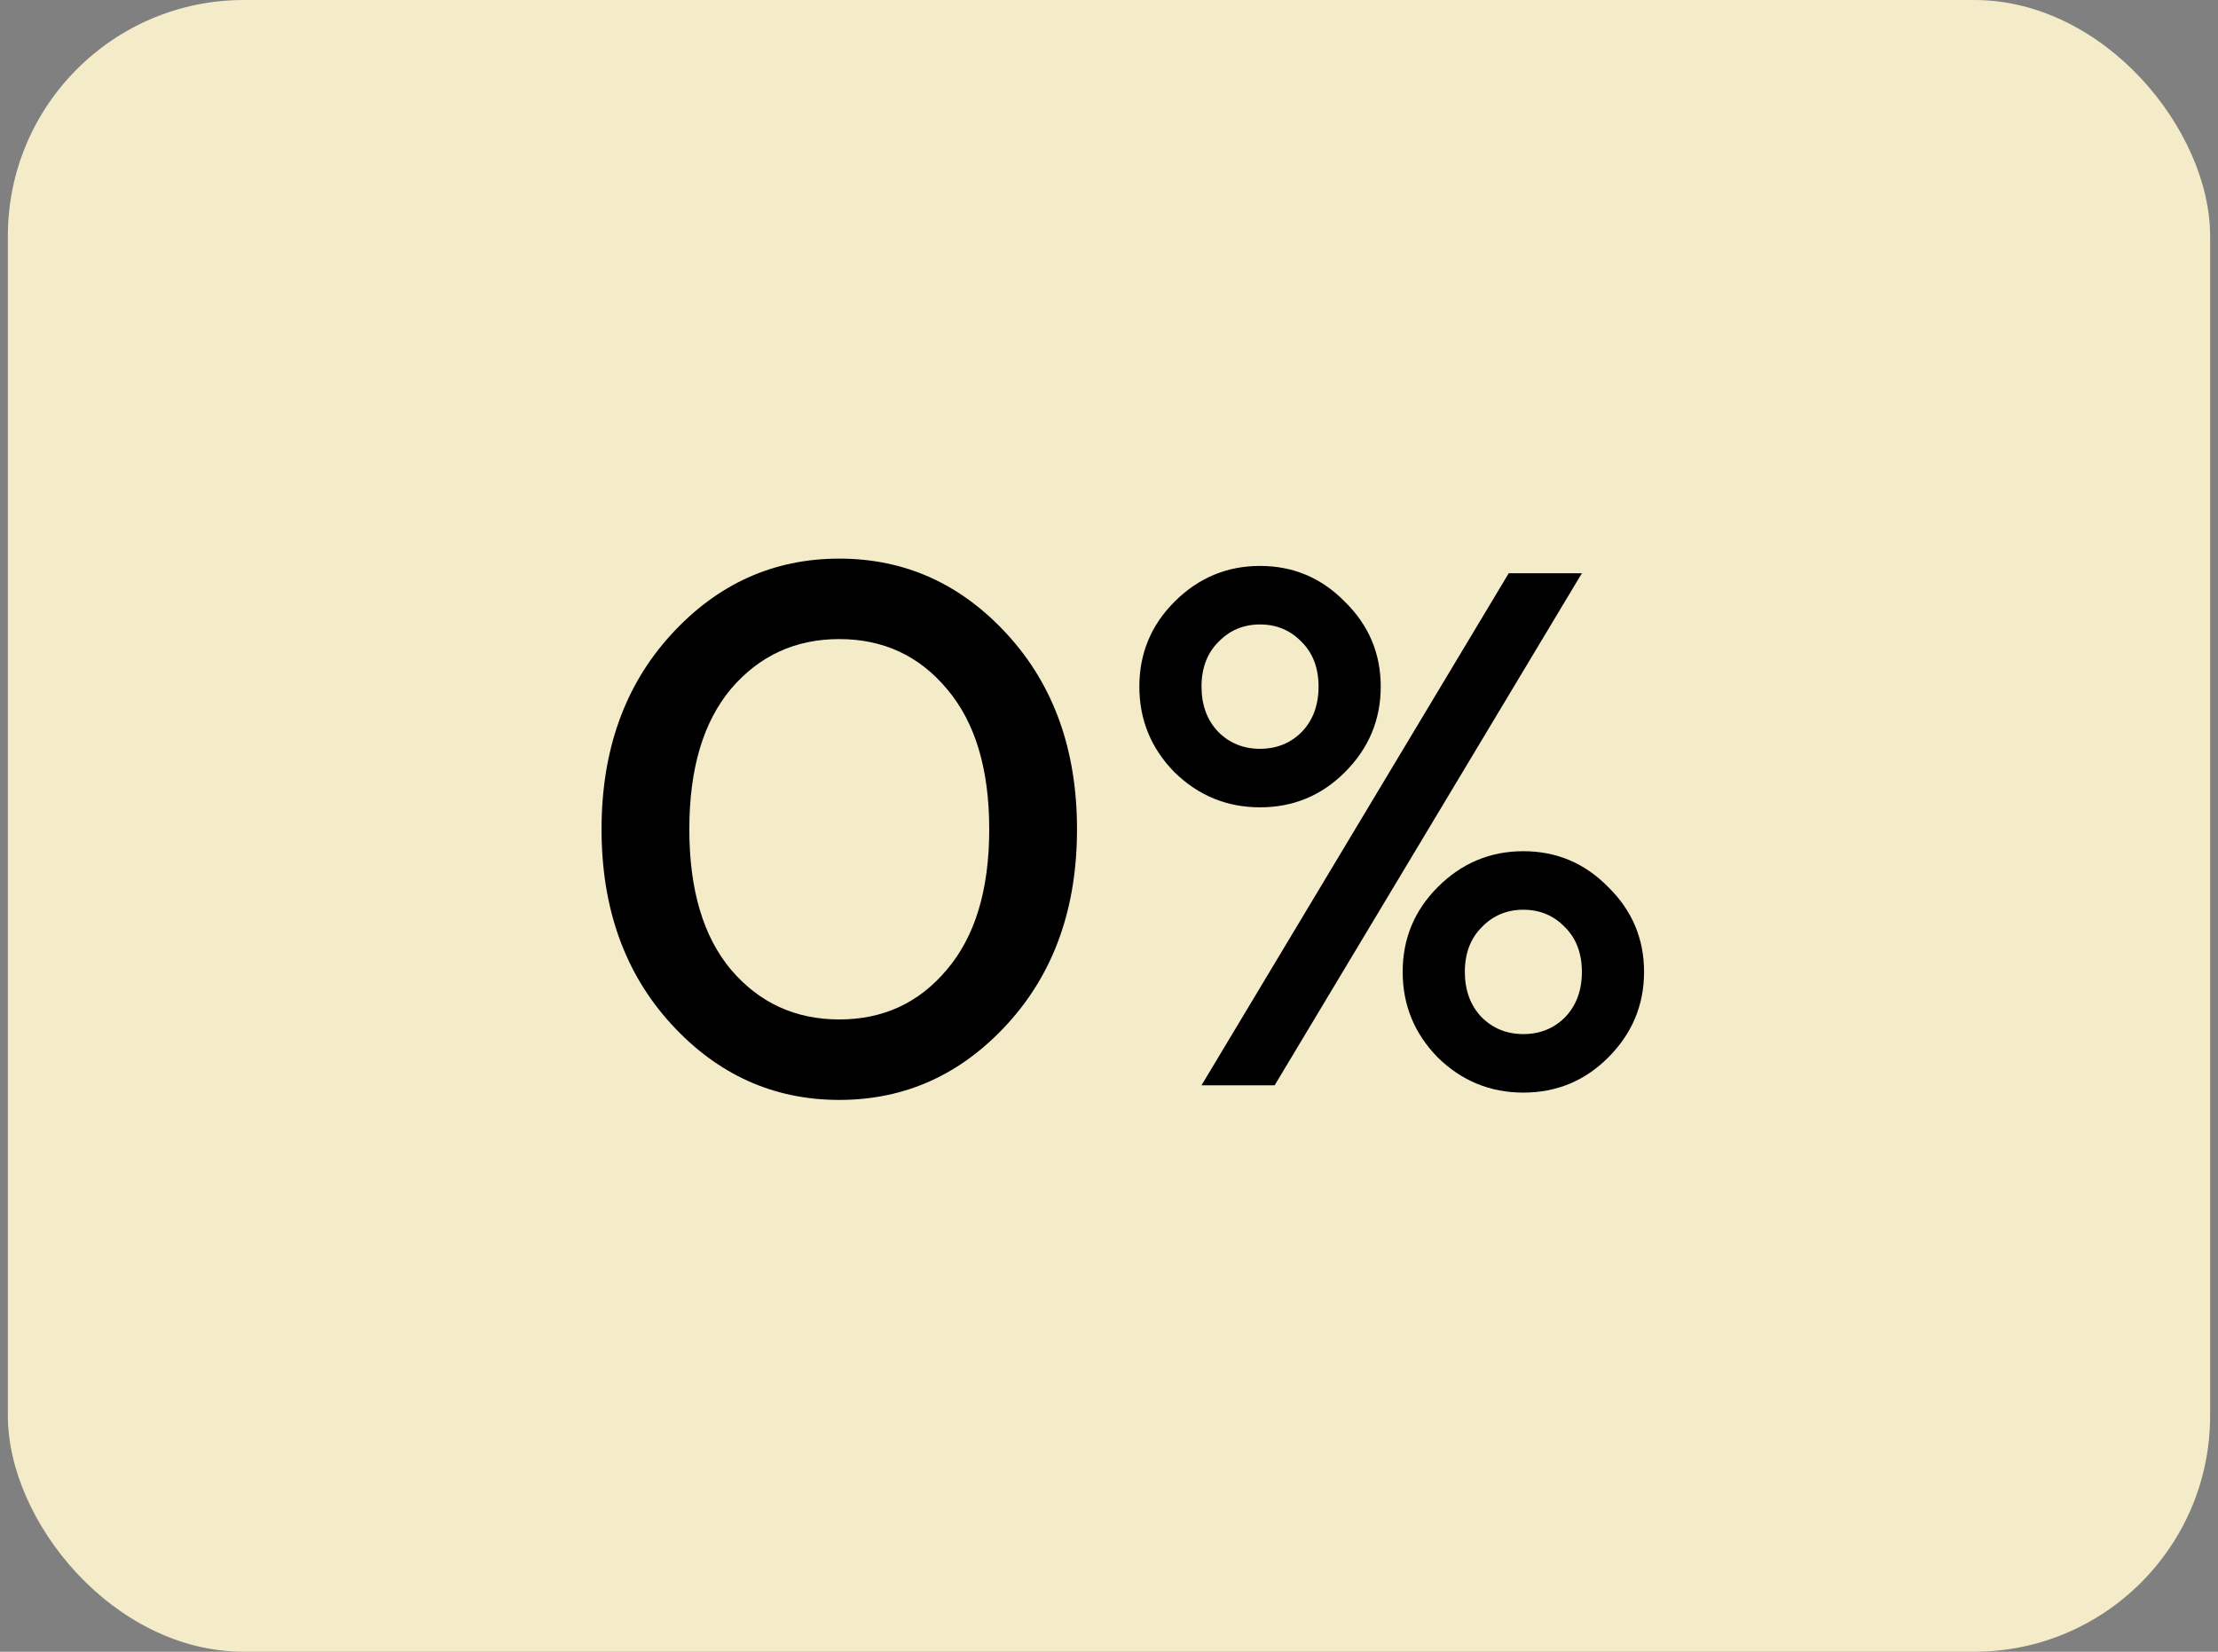<svg width="94" height="70" viewBox="0 0 94 70" fill="none" xmlns="http://www.w3.org/2000/svg">
<rect x="0" y="0" width="94" height="70" fill="#808080" stroke="none"/>
<g id="Group 191">
<rect id="Rectangle 70" x="0.333" width="93.333" height="70" rx="10" fill="#F4EBC8"/>
<g id="0%">
<path d="M28.439 43.39C26.476 41.24 25.494 38.492 25.494 35.144C25.494 31.796 26.476 29.047 28.439 26.898C30.402 24.748 32.779 23.674 35.569 23.674C38.359 23.674 40.736 24.748 42.699 26.898C44.663 29.047 45.644 31.796 45.644 35.144C45.644 38.492 44.663 41.24 42.699 43.39C40.736 45.539 38.359 46.614 35.569 46.614C32.779 46.614 30.402 45.539 28.439 43.39ZM30.981 29.192C29.803 30.597 29.214 32.581 29.214 35.144C29.214 37.706 29.803 39.691 30.981 41.096C32.18 42.501 33.709 43.204 35.569 43.204C37.429 43.204 38.948 42.501 40.126 41.096C41.325 39.691 41.924 37.706 41.924 35.144C41.924 32.581 41.325 30.597 40.126 29.192C38.948 27.787 37.429 27.084 35.569 27.084C33.709 27.084 32.18 27.787 30.981 29.192Z" fill="black"/>
<path d="M49.774 32.726C48.782 31.713 48.286 30.504 48.286 29.099C48.286 27.694 48.782 26.495 49.774 25.503C50.787 24.49 51.996 23.984 53.401 23.984C54.807 23.984 56.005 24.49 56.997 25.503C58.01 26.495 58.516 27.694 58.516 29.099C58.516 30.504 58.01 31.713 56.997 32.726C56.005 33.718 54.807 34.214 53.401 34.214C51.996 34.214 50.787 33.718 49.774 32.726ZM50.921 45.994L63.941 24.294H67.041L54.021 45.994H50.921ZM51.634 27.208C51.159 27.683 50.921 28.314 50.921 29.099C50.921 29.884 51.159 30.525 51.634 31.021C52.11 31.496 52.699 31.734 53.401 31.734C54.104 31.734 54.693 31.496 55.168 31.021C55.644 30.525 55.881 29.884 55.881 29.099C55.881 28.314 55.644 27.683 55.168 27.208C54.693 26.712 54.104 26.464 53.401 26.464C52.699 26.464 52.11 26.712 51.634 27.208ZM60.934 44.816C59.942 43.803 59.446 42.594 59.446 41.189C59.446 39.783 59.942 38.585 60.934 37.593C61.947 36.58 63.156 36.074 64.561 36.074C65.967 36.074 67.165 36.58 68.157 37.593C69.17 38.585 69.676 39.783 69.676 41.189C69.676 42.594 69.17 43.803 68.157 44.816C67.165 45.808 65.967 46.304 64.561 46.304C63.156 46.304 61.947 45.808 60.934 44.816ZM62.794 39.298C62.319 39.773 62.081 40.404 62.081 41.189C62.081 41.974 62.319 42.615 62.794 43.111C63.27 43.586 63.859 43.824 64.561 43.824C65.264 43.824 65.853 43.586 66.328 43.111C66.804 42.615 67.041 41.974 67.041 41.189C67.041 40.404 66.804 39.773 66.328 39.298C65.853 38.802 65.264 38.554 64.561 38.554C63.859 38.554 63.27 38.802 62.794 39.298Z" fill="black"/>
</g>
</g>
</svg>

